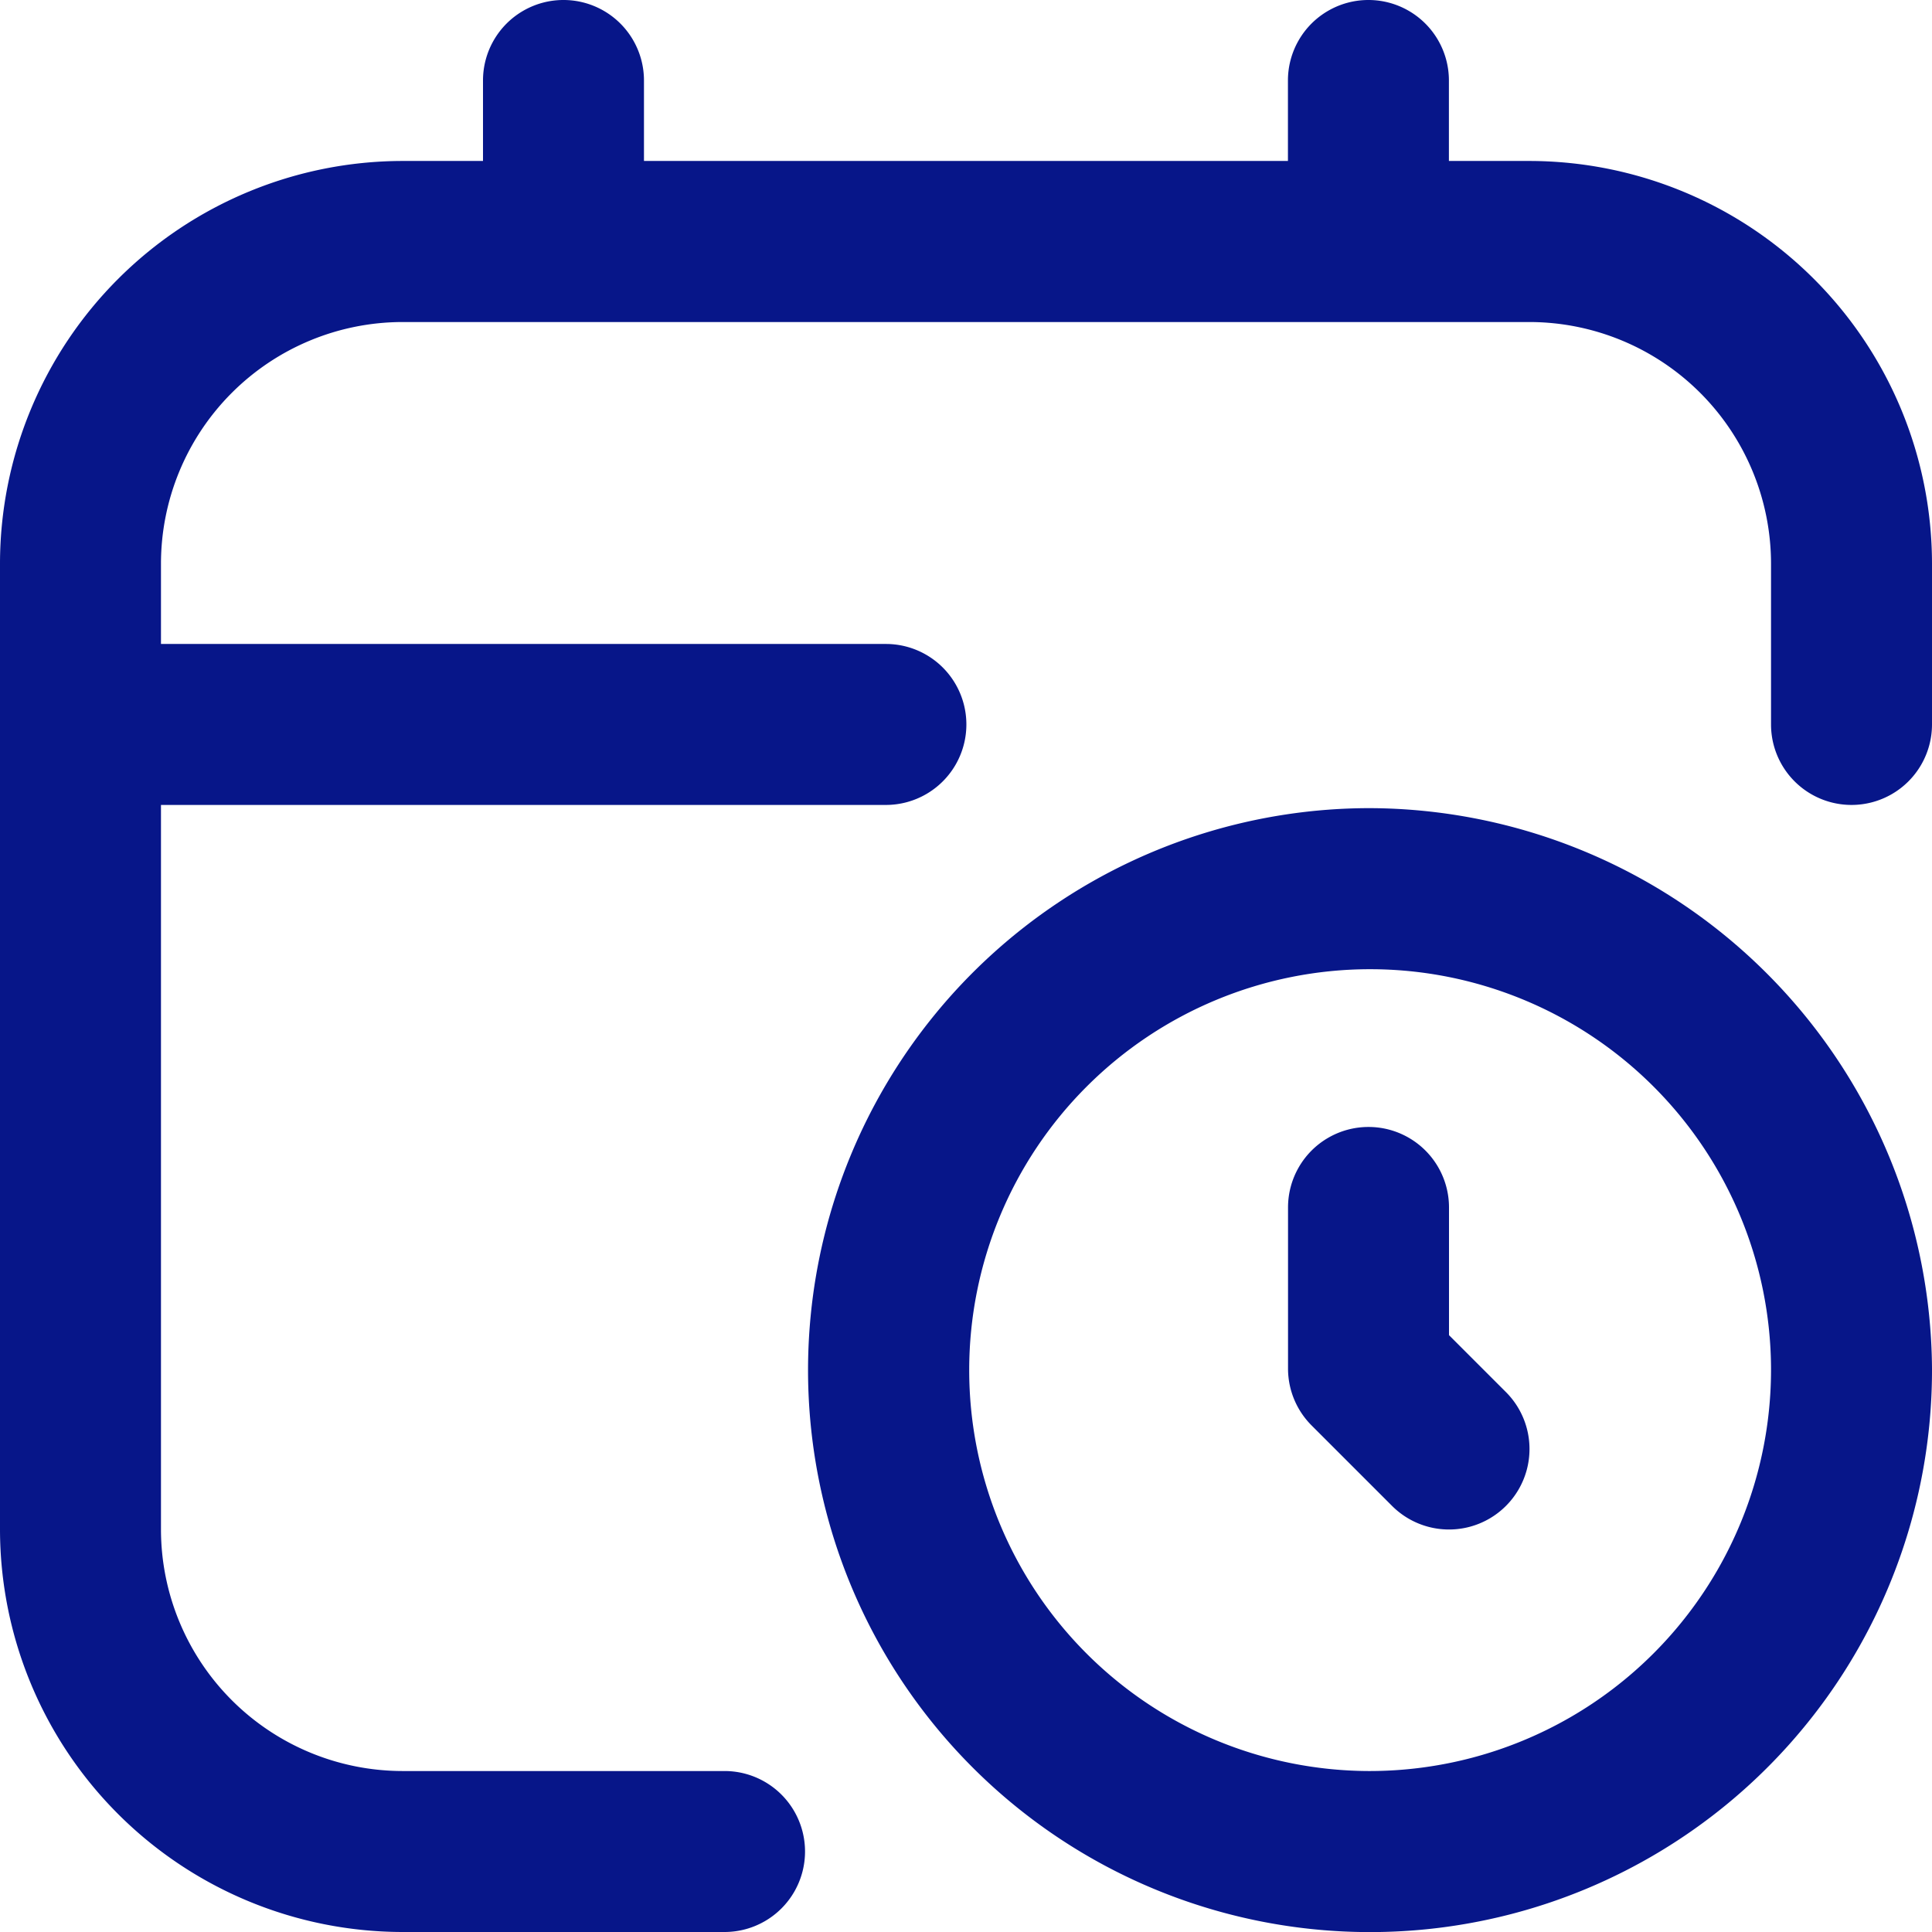 
<svg xmlns="http://www.w3.org/2000/svg" width="20.5" height="20.5" viewBox="0 0 20.5 20.5">
  <path id="calendar-clock_1_" data-name="calendar-clock (1)" d="M14.521,8.575A5.963,5.963,0,1,0,20.5,14.521,5.986,5.986,0,0,0,14.521,8.575Zm0,10.217a4.254,4.254,0,1,1,4.271-4.271A4.259,4.259,0,0,1,14.521,18.792Zm1.458-4.021a.854.854,0,1,1-1.208,1.208l-.854-.854a.853.853,0,0,1-.25-.6V12.812a.854.854,0,1,1,1.708,0v1.355ZM20.5,5.979V7.687a.854.854,0,1,1-1.708,0V5.979a2.566,2.566,0,0,0-2.562-2.562H4.271A2.566,2.566,0,0,0,1.708,5.979v.854H9.4a.854.854,0,0,1,0,1.708H1.708v7.688a2.566,2.566,0,0,0,2.563,2.563H7.688a.854.854,0,1,1,0,1.708H4.271A4.276,4.276,0,0,1,0,16.229V5.979A4.276,4.276,0,0,1,4.271,1.708h.854V.854a.854.854,0,0,1,1.708,0v.854h6.833V.854a.854.854,0,1,1,1.708,0v.854h.854A4.276,4.276,0,0,1,20.5,5.979Z" fill="#071689"/>
</svg>
